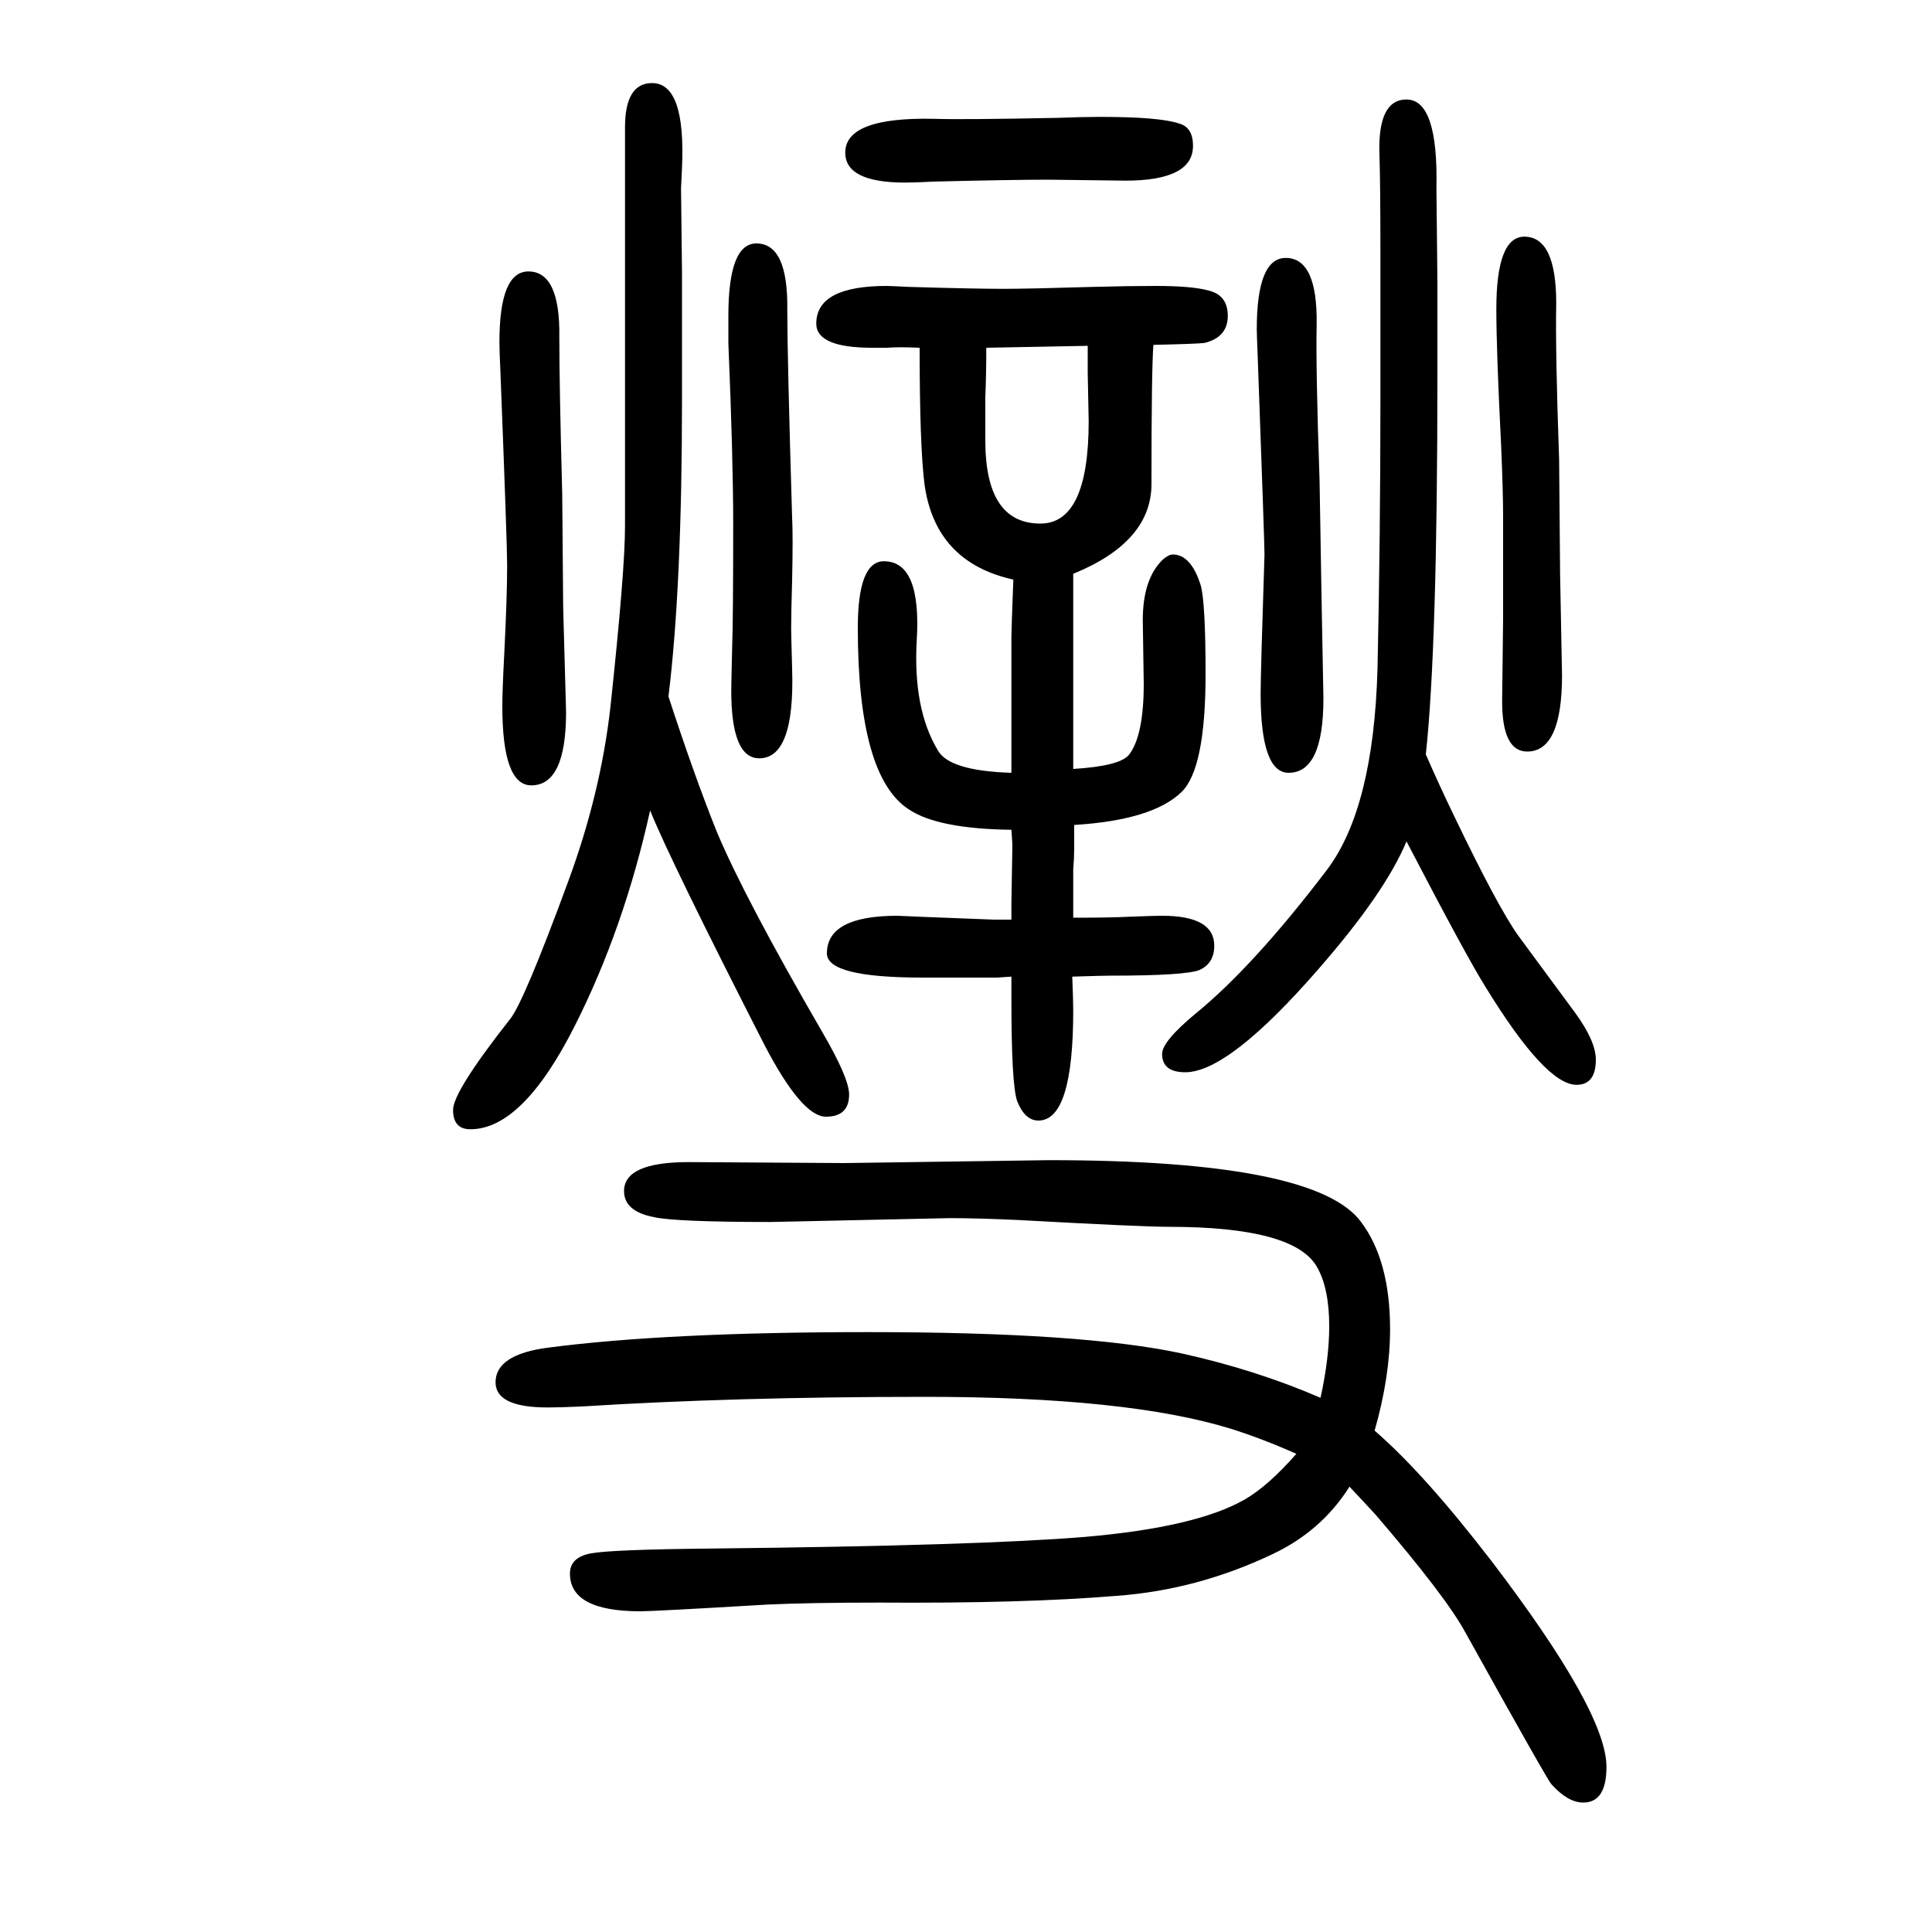 <svg xmlns="http://www.w3.org/2000/svg" xmlns:xlink="http://www.w3.org/1999/xlink" height="100" width="100" version="1.1"><path d="M1111 700q39 0 58 1q26 1 34 1q54 0 54 -31q0 -18 -15 -25q-14 -6 -93 -6q-7 0 -39 -1q1 -25 1 -35q0 -114 -36 -114q-14 0 -22 20q-6 17 -6 105v14v10l-15 -1h-77q-99 0 -99 25q0 39 73 39l23 -1q75 -3 77 -3h18v17l1 59q0 4 -1 17q-76 1 -106 21q-53 34 -53 188
q0 69 27 69q39 0 34 -82q-4 -71 22 -114q12 -21 76 -23v63v77q0 8 2 60q-81 18 -92 99q-5 40 -5 141q-22 1 -34 0h-15q-58 0 -58 25q0 39 73 39q3 0 23 -1q67 -2 98 -2q25 0 92 2q38 1 65 1q39 0 56 -5q19 -5 19 -26q0 -22 -24 -28q-8 -1 -53 -2q-2 -25 -2 -144
q0 -60 -81 -93v-32v-36v-65v-24v-45q49 3 58 15q15 20 15 73l-1 66q0 43 21 63q6 5 10 5q19 0 29 -32q5 -18 5 -92q0 -98 -25 -122q-30 -29 -111 -34v-25q0 -9 -1 -21v-50zM1126 1292l-105 -2q0 -28 -1 -51v-45q0 -86 57 -86q50 0 50 106l-1 50v28zM1342 145q-36 16 -68 26
q-107 33 -316 33q-198 0 -356 -10q-23 -1 -35 -1q-54 0 -54 26q0 29 55 36q123 16 331 16q222 0 324 -22q77 -17 144 -46q9 41 9 74q0 40 -13 62q-24 41 -153 41q-28 0 -155 7q-43 2 -72 2l-185 -4q-98 0 -121 5q-31 6 -31 27q0 30 67 30l161 -1l212 3q276 0 323 -64
q30 -40 30 -111q0 -49 -16 -105q51 -44 121 -135q119 -156 119 -213q0 -37 -24 -37q-16 0 -33 19q-4 4 -89 157q-20 37 -93 122q-11 12 -27 29q-29 -46 -80 -70q-78 -37 -161 -43q-96 -8 -246 -7q-71 0 -115 -2q-118 -7 -132 -7q-73 0 -73 39q0 17 22 21t128 5q274 3 383 12
q116 10 166 39q24 14 53 47zM692 929q26 -80 50 -140q29 -69 109 -207q28 -48 28 -65q0 -23 -24 -23q-25 0 -64 75q-97 190 -118 242q-27 -122 -78 -223q-54 -107 -108 -107q-18 0 -18 20q0 19 59 94q14 17 60 142q34 92 44 182q15 140 15 186v124v174v115q0 46 28 46
q35 0 31 -88q-1 -20 -1 -21l1 -87v-132q0 -193 -14 -307zM1476 869q14 -32 28 -61q47 -98 68 -127l59 -80q21 -29 21 -48q0 -26 -20 -26q-32 0 -94 101q-19 30 -82 151q-22 -53 -91 -132q-93 -107 -138 -107q-24 0 -24 19q0 13 35 42q60 49 136 149q48 64 52 208
q3 137 3 278v150q0 74 -1 104q-2 57 28 57q33 0 31 -92q0 -10 1 -97v-97q0 -281 -12 -392zM783 1398q33 0 32 -69q0 -48 5 -215q1 -18 0 -65q-1 -33 -1 -50q0 -5 1 -41q3 -93 -34 -93q-29 0 -29 70q0 7 1 48q1 27 1 125q0 67 -5 187v28q0 75 29 75zM1578 1405q33 0 33 -69
q-1 -49 3 -162l1 -118l2 -105q0 -79 -36 -79q-26 0 -26 52l1 85v77v31q0 23 -2 71q-5 99 -5 142q0 75 29 75zM547 1369q33 0 32 -68q0 -50 3 -162l1 -118l3 -108q0 -76 -36 -76q-30 0 -30 82q0 16 2 54q3 60 3 92q0 22 -7 201q-1 21 -1 30q0 73 30 73zM1331 1383
q33 0 32 -69q-1 -46 3 -161l2 -119l2 -107q0 -77 -36 -77q-29 0 -29 82q0 20 4 144q0 12 -7 204q-1 25 -1 29q0 74 30 74zM1086 1464q-39 0 -120 -2q-18 -1 -29 -1q-62 0 -62 31q0 37 92 35q30 -1 128 1q26 1 44 1q62 0 82 -7q14 -4 14 -23q0 -36 -70 -36z" style="" transform="scale(0.05 -0.05) translate(0 -1650)"/></svg>